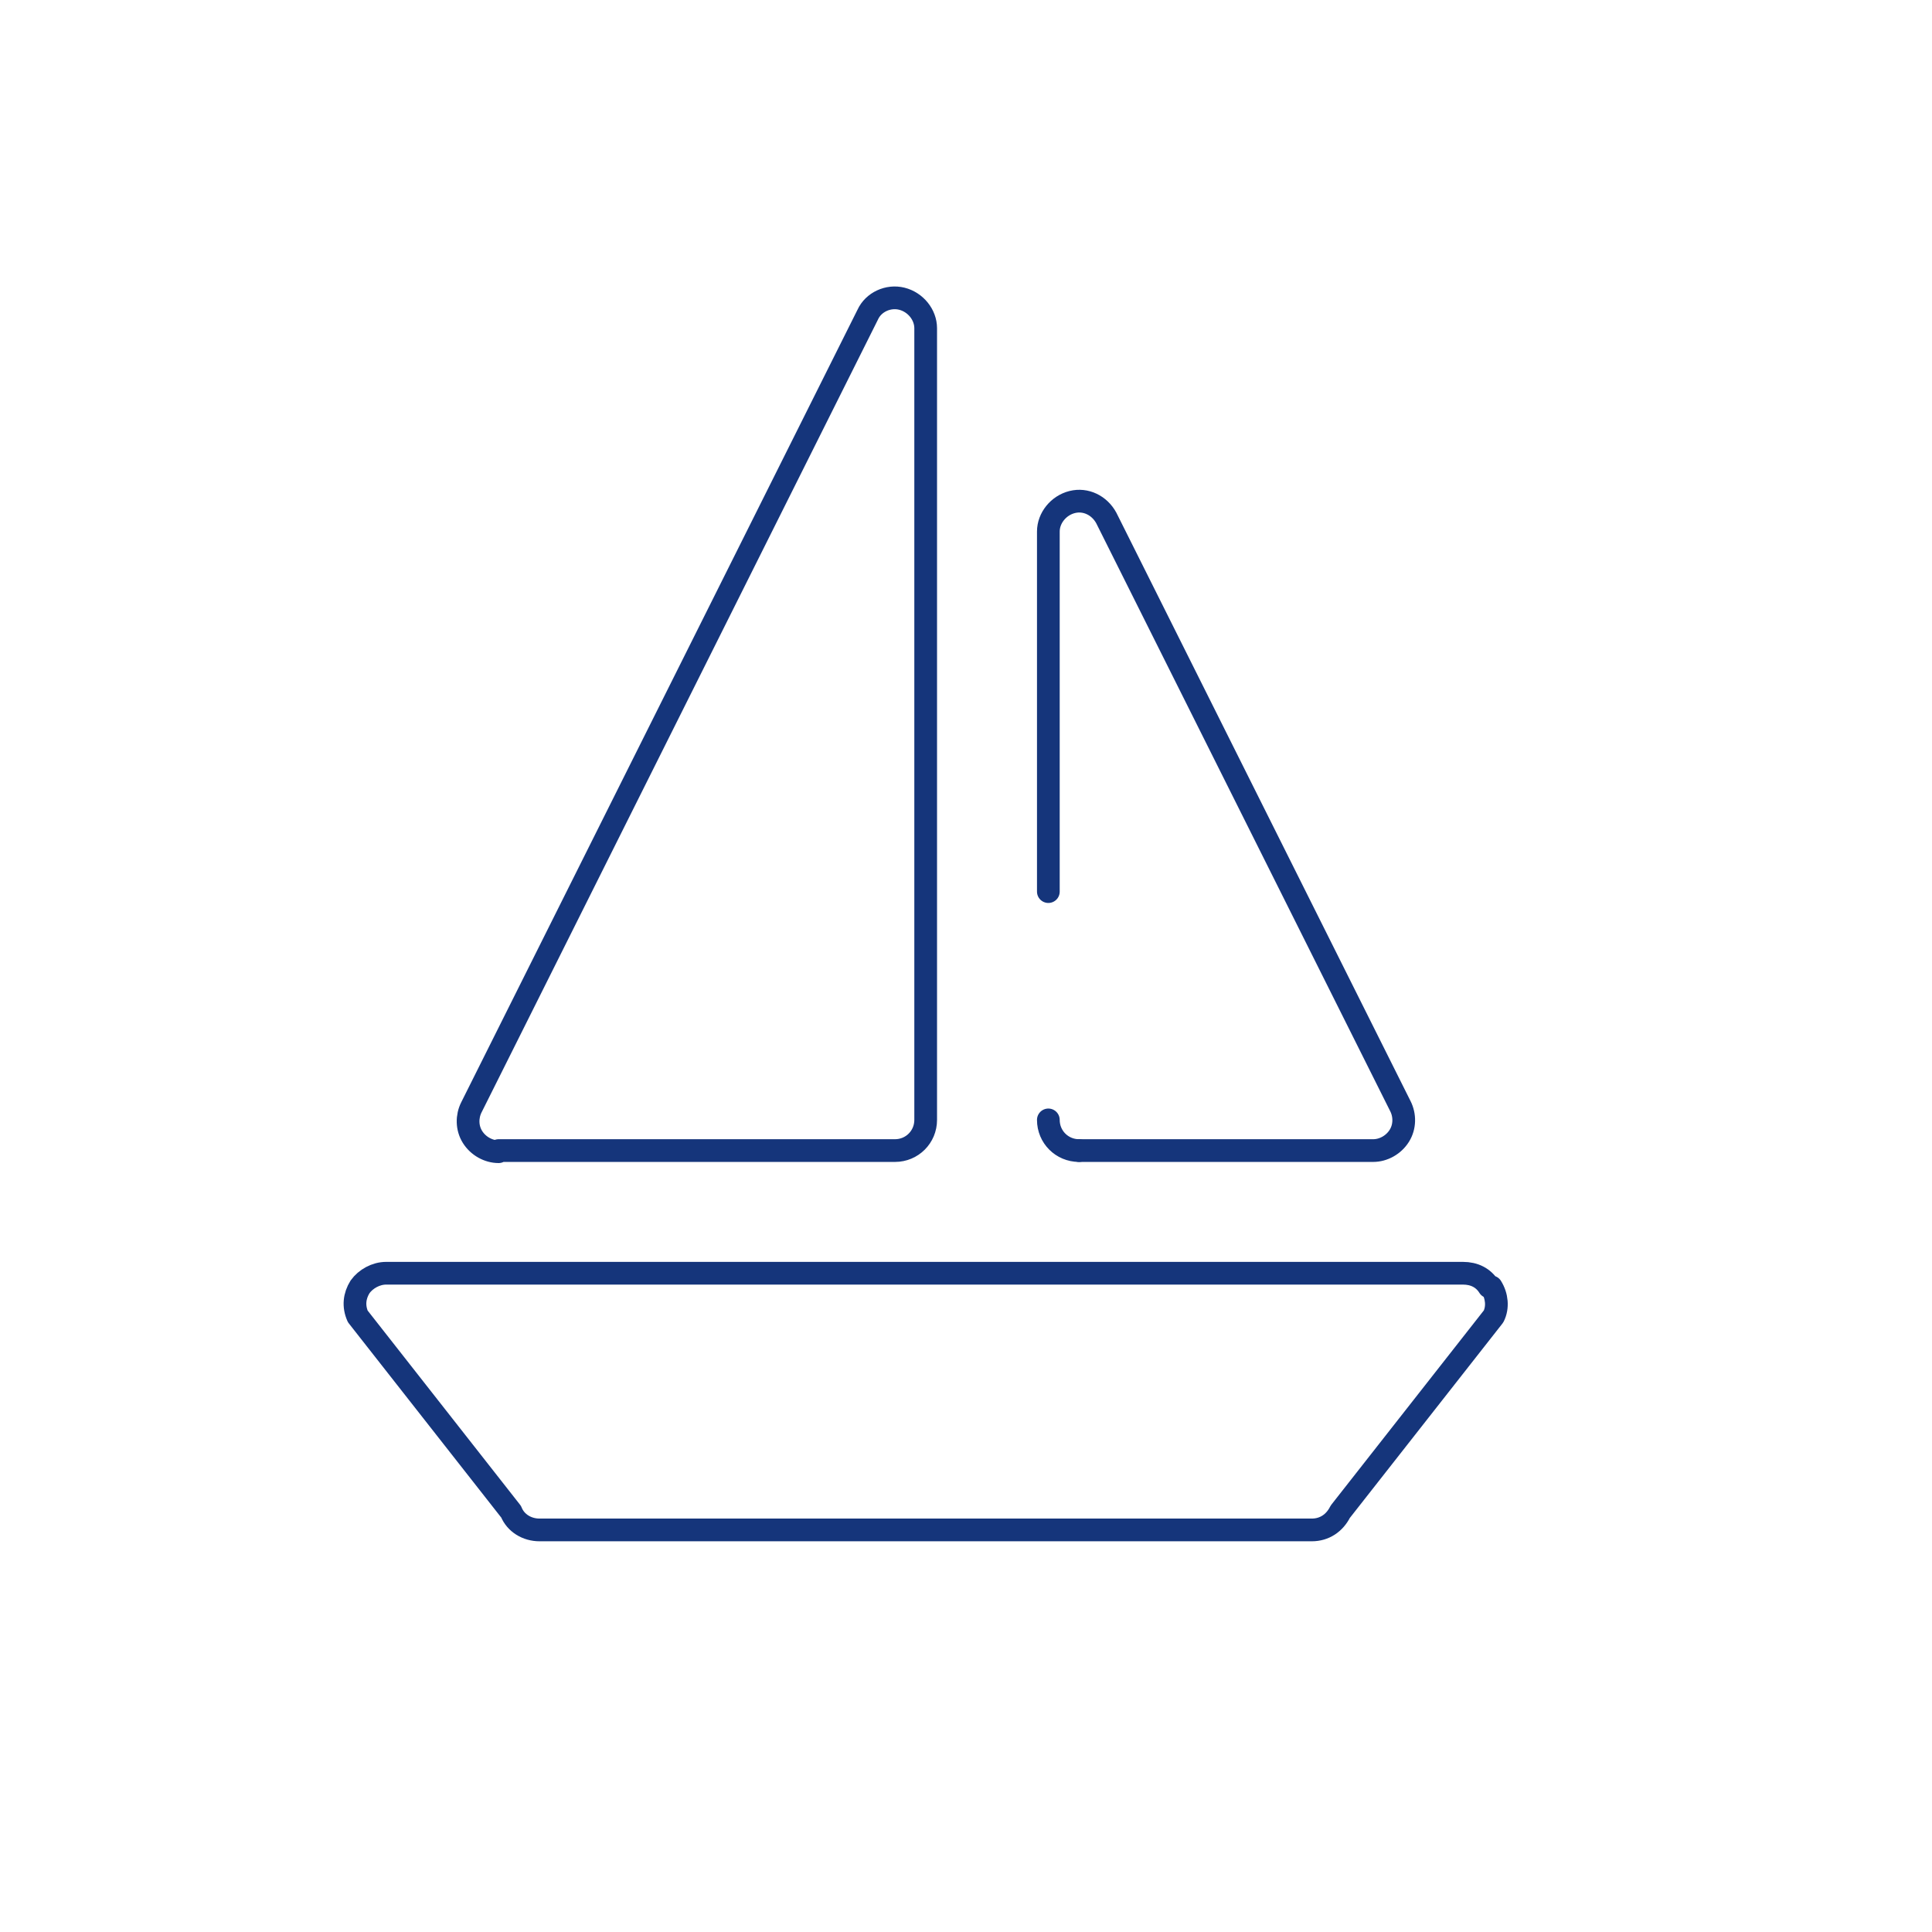 <?xml version="1.0" encoding="UTF-8"?>
<svg id="Calque_1" xmlns="http://www.w3.org/2000/svg" version="1.1" viewBox="0 0 170.1 170.1">
  <!-- Generator: Adobe Illustrator 29.8.1, SVG Export Plug-In . SVG Version: 2.1.1 Build 2)  -->
  <defs>
    <style>
      .st0 {
        fill: none;
        stroke: #15357b;
        stroke-linecap: round;
        stroke-linejoin: round;
        stroke-width: 2px;
      }
    </style>
  </defs>
  <path class="st0" d="M43.9,101.3h34.9c1.5,0,2.7-1.2,2.7-2.7V28.9c0-1.2-.9-2.3-2.1-2.6-1.2-.3-2.5.3-3,1.4l-34.9,69.8c-.4.8-.4,1.8.1,2.6.5.8,1.4,1.3,2.3,1.3"/>
  <path class="st0" d="M92.3,98.6c0,1.5,1.2,2.7,2.7,2.7"/>
  <path class="st0" d="M95,101.3h25.9c.9,0,1.8-.5,2.3-1.3.5-.8.5-1.8.1-2.6l-25.9-51.8c-.6-1.1-1.8-1.7-3-1.4-1.2.3-2.1,1.4-2.1,2.6v31.7"/>
  <path class="st0" d="M131.1,113.3c-.5-.8-1.3-1.2-2.3-1.2H34c-.9,0-1.8.5-2.3,1.2-.5.8-.6,1.7-.2,2.6l13.5,17.2c.4,1,1.4,1.6,2.5,1.6h68c1.1,0,2-.6,2.5-1.6l13.5-17.2c.4-.8.3-1.8-.2-2.6"/>
</svg>